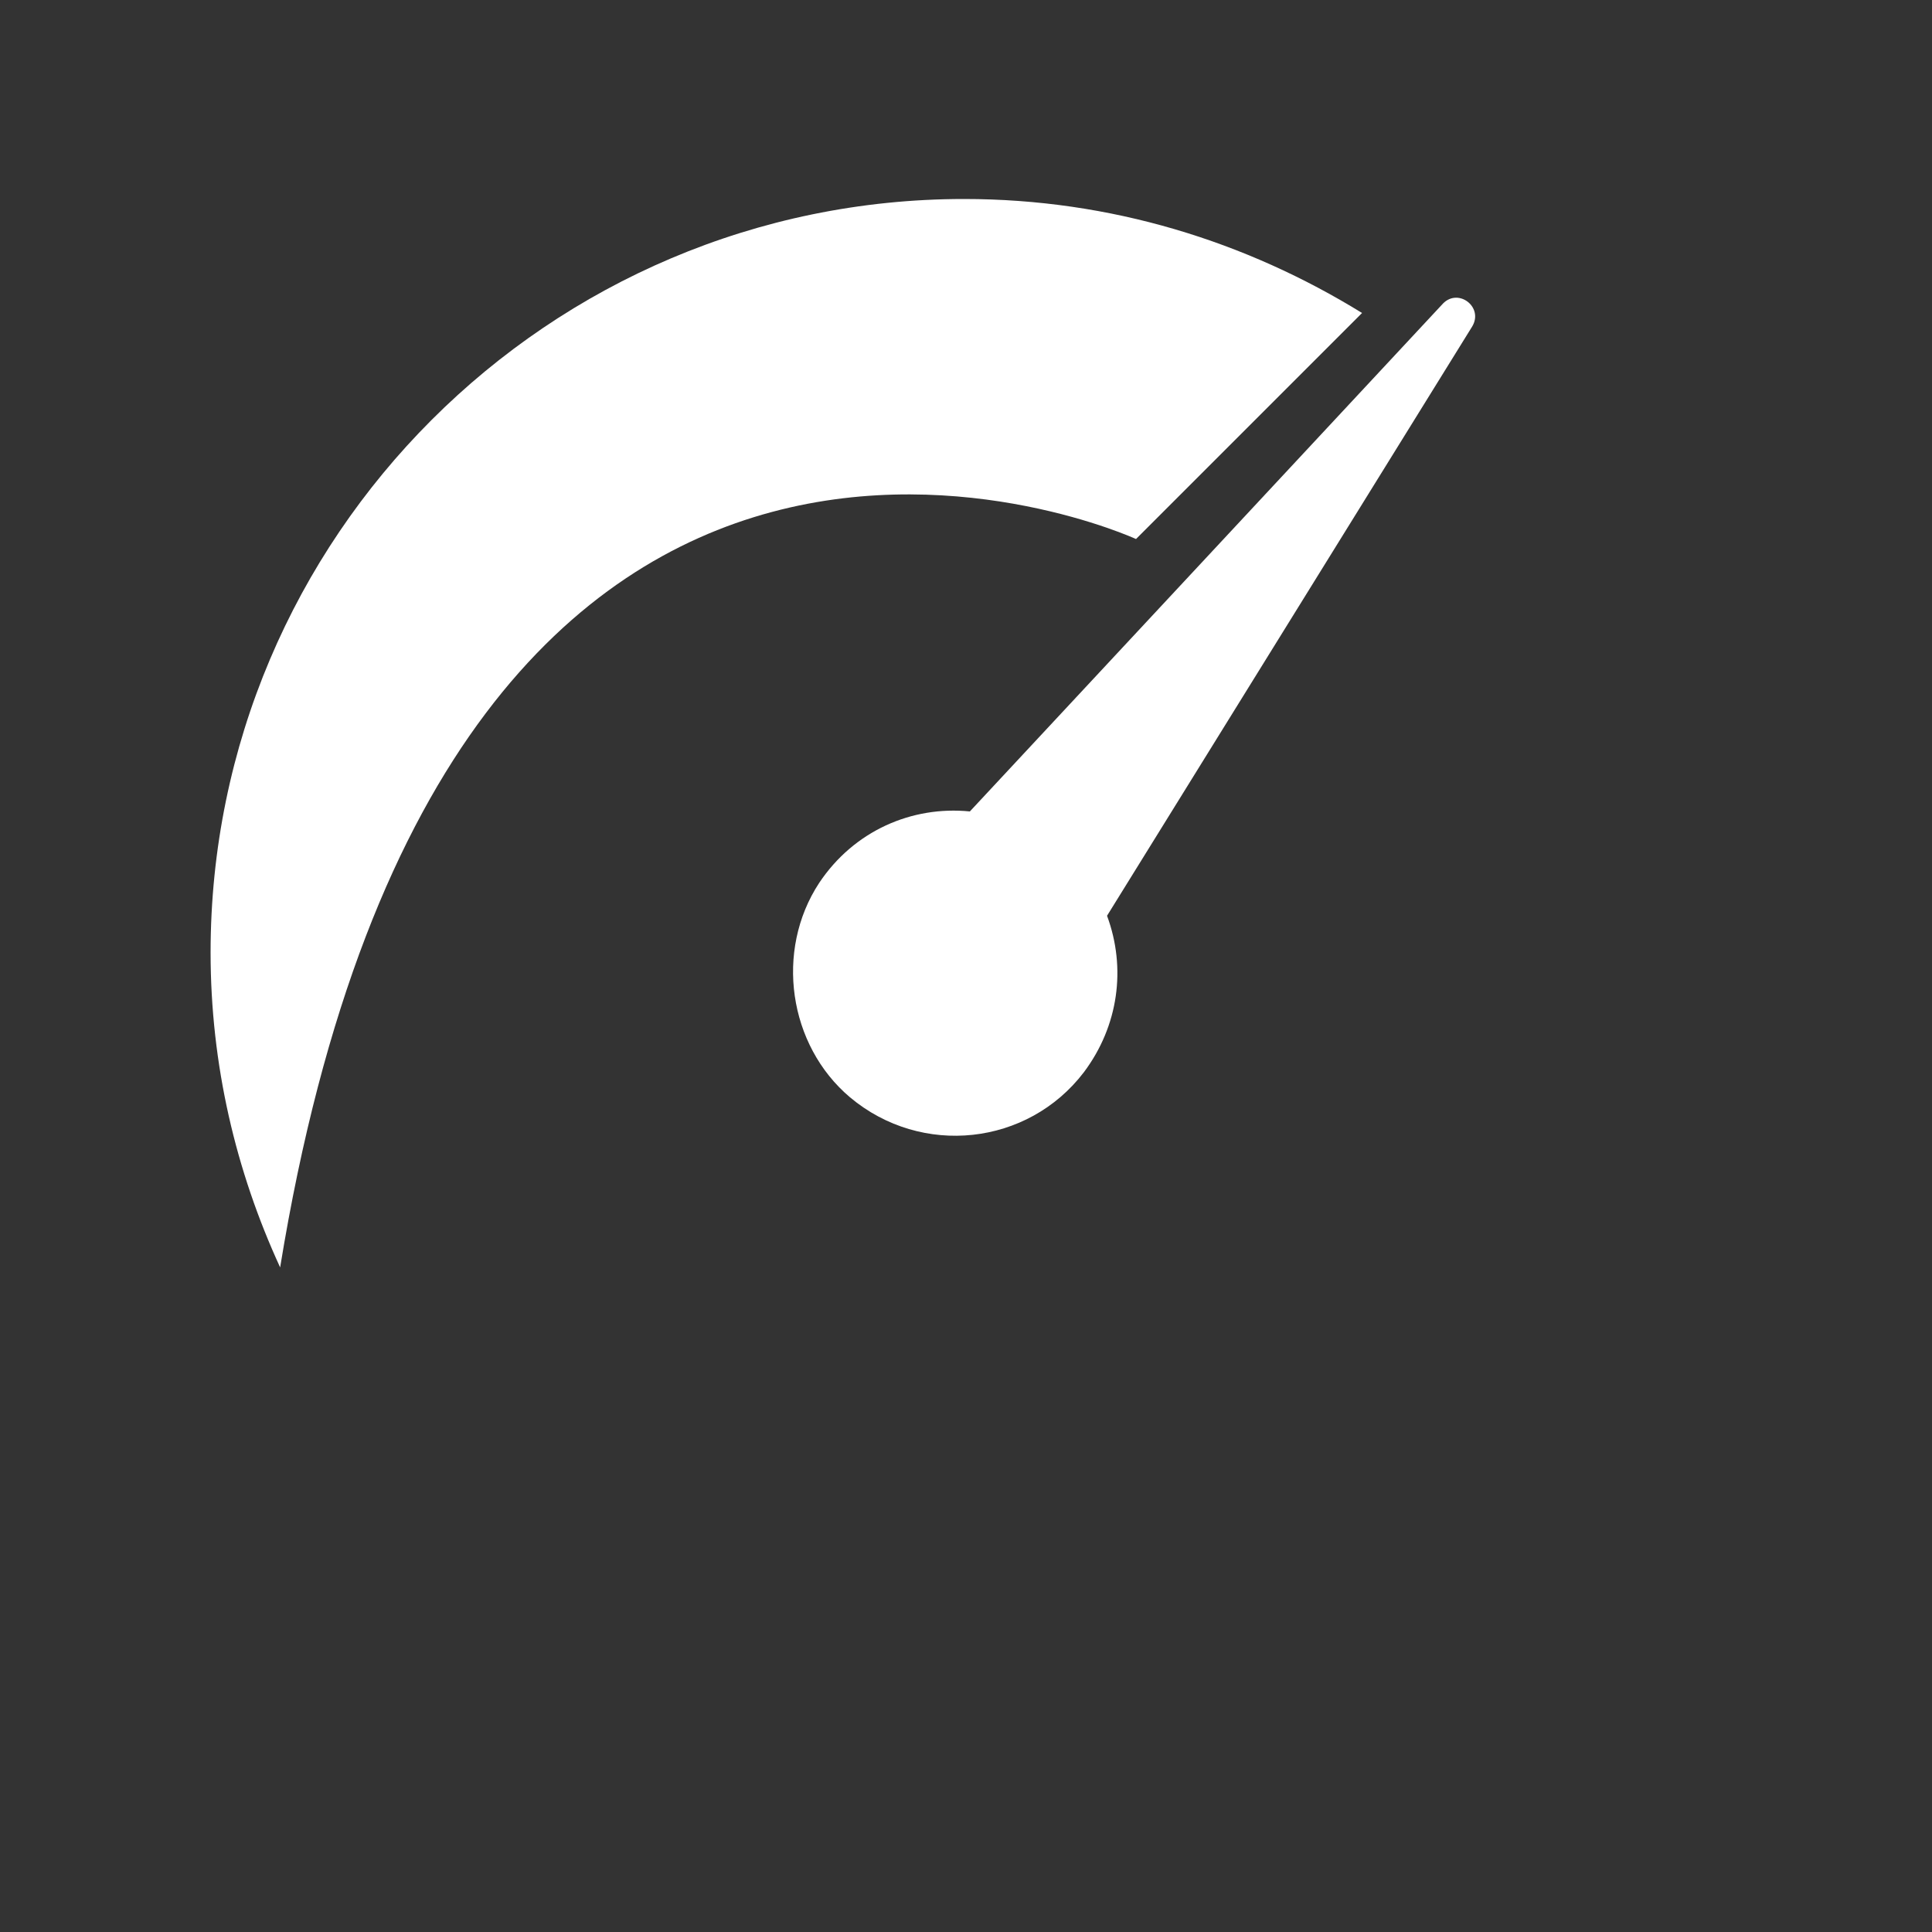 <?xml version="1.0" encoding="utf-8"?>
<!-- Generator: Adobe Illustrator 27.0.0, SVG Export Plug-In . SVG Version: 6.00 Build 0)  -->
<svg version="1.1" xmlns="http://www.w3.org/2000/svg" xmlns:xlink="http://www.w3.org/1999/xlink" x="0px" y="0px"
	 viewBox="0 0 100 100" style="enable-background:new 0 0 100 100;" xml:space="preserve">
<rect x="0" y="0" width="100" height="100" fill="#333333" stroke="none"/>
<style type="text/css">
	.st0{display:none;}
	.st1{display:inline;}
	.st2{fill:#4A4A49;}
	.st3{display:inline;fill:#C3D200;}
	.st4{display:inline;fill:#FFFFFF;}
	.st5{fill:#FFFFFF;}
	.st6{display:none;fill:#C3D200;}
	.st7{fill:#C3D200;}
</style>
<g id="rewards" class="st0">
	<g class="st1">
		<polygon class="st2" points="55,18.1 41.6,24.4 42.7,54.3 47.6,54.8 51.6,49.1 51.6,49.1 48.4,42 54.4,45.2 52.3,48.2 54.4,45.2 
			62,34.7 		"/>
		<polygon class="st2" points="54.5,55.5 49.1,54.9 47.6,54.8 47.4,54.8 47.6,54.8 43,61.2 42.7,54.3 29.9,53 19,67.4 31.1,75.8 
			56.5,59.9 		"/>
		<polygon class="st2" points="54.4,45.2 51.6,49.1 54.5,55.5 56.3,59.4 54.5,55.5 62.3,56.2 56.5,59.9 56.5,59.9 61.9,71.8 
			79.7,74 81,59.3 		"/>
	</g>
	<path class="st3" d="M50,100C22.4,100,0,77.6,0,50C0,22.4,22.4,0,50,0c27.6,0,50,22.4,50,50C100,77.6,77.6,100,50,100z M50,3.3
		C24.2,3.3,3.3,24.2,3.3,50c0,25.8,21,46.7,46.7,46.7c25.8,0,46.7-21,46.7-46.7C96.7,24.2,75.8,3.3,50,3.3z"/>
</g>
<g id="accounts" class="st0">
	<g class="st1">
		<path class="st2" d="M50,62.6c-15,0-27.7,10.3-31.2,24.2C27.1,94,38,98.5,50,98.5c12,0,22.9-4.4,31.2-11.7
			C77.7,72.8,65,62.6,50,62.6"/>
		<path class="st2" d="M67.5,36c0,9.7-7.8,17.5-17.5,17.5S32.5,45.7,32.5,36S40.3,18.5,50,18.5S67.5,26.4,67.5,36"/>
	</g>
	<path class="st3" d="M50,100C22.4,100,0,77.6,0,50C0,22.4,22.4,0,50,0c27.6,0,50,22.4,50,50C100,77.6,77.6,100,50,100z M50,3.3
		C24.2,3.3,3.3,24.2,3.3,50c0,25.8,21,46.7,46.7,46.7c25.8,0,46.7-21,46.7-46.7C96.7,24.2,75.8,3.3,50,3.3z"/>
</g>
<g id="van" class="st0">
	<g class="st1">
		<path class="st2" d="M75.3,60.3c-3.2,0-5.8,2.5-5.8,5.5c0,3.1,2.6,5.5,5.8,5.5c3.2,0,5.8-2.5,5.8-5.5
			C81.1,62.8,78.5,60.3,75.3,60.3"/>
		<path class="st2" d="M36.9,60.3c-3.2,0-5.8,2.5-5.8,5.5c0,3.1,2.6,5.5,5.8,5.5c3.2,0,5.8-2.5,5.8-5.5
			C42.6,62.8,40.1,60.3,36.9,60.3"/>
		<path class="st2" d="M84.9,50.4l-13-3.6c-0.4-0.1-0.7-0.5-0.6-0.9l0.8-4.6c0.1-0.4,0.5-0.7,0.9-0.7h7.8c0.4,0,0.9,0.3,1,0.7
			l3.6,8.7C85.5,50.2,85.3,50.5,84.9,50.4 M89.7,54l-6.3-15.1c-0.3-0.8-1.2-1.4-2.1-1.4h-10c-0.8,0-1.6,0.7-1.8,1.5l-4.9,24.5
			c0,0.1,0,0.1,0,0.2L64.4,65h1.5h1.5c0-4.3,3.6-7.8,8-7.8c4.4,0,8,3.5,8,7.8h3.4c0.8,0,1.6-0.7,1.8-1.5l1.4-6.6
			C90.1,56.1,90,54.8,89.7,54"/>
		<polygon class="st2" points="10,31.2 23.8,37 24.9,31.2 		"/>
		<path class="st2" d="M28.8,28.6L21.4,65h7.5c0-4.3,3.6-7.7,8-7.7c4.4,0,8,3.5,8,7.7h17.2l7.4-36.4H28.8z"/>
		<polygon class="st2" points="14,57.5 20.7,60.3 21.3,57.5 		"/>
		<polygon class="st2" points="12.1,45.4 22.1,49.6 23,45.4 		"/>
	</g>
</g>
<g id="my_greenmill" class="st0">
	<path class="st4" d="M53.7,80.7c-4.4,2.5-9.6,3.4-14.6,2.4c-5.6-1.1-10.5-4.3-13.7-9c-3.2-4.7-4.4-10.4-3.3-16.1l5.2-27.6
		c0.5-2.5,2.9-4.2,5.4-3.7c2.5,0.5,4.2,2.9,3.7,5.4l-2.1,11.3c-0.1,0.4,0,0.8,0.2,1.2c0.5,0.7,1.5,0.9,2.2,0.4l35.8-24.4
		c1.8-1.2,4.1-0.7,5.3,1c1.2,1.8,0.7,4.1-1,5.3L48.5,46.3c-0.7,0.5-0.9,1.5-0.4,2.2c0.5,0.7,1.5,0.9,2.2,0.4l12-8.2
		c1.8-1.2,4.1-0.7,5.3,1c1.2,1.8,0.7,4.2-1,5.3l-10.7,7.3c-0.7,0.5-0.9,1.5-0.4,2.2c0.5,0.7,1.5,0.9,2.2,0.4l8-5.5
		c1.8-1.2,4.2-0.7,5.3,1c1.2,1.8,0.7,4.1-1,5.3l-9.4,6.4c-0.7,0.5-0.9,1.5-0.4,2.2c0.5,0.7,1.5,0.9,2.2,0.4l2.9-2
		c1.5-1,3.5-0.6,4.5,0.8c1,1.5,0.6,3.5-0.8,4.4L53.7,80.7z M72,64.4c-0.8-1.2-2-2-3.4-2.4l2.9-2c2.9-2,3.7-6,1.7-8.9
		c-1-1.5-2.6-2.4-4.2-2.7c2.1-2.1,2.5-5.5,0.7-8.1c-1-1.4-2.5-2.4-4-2.7l12.5-8.5c2.9-2,3.7-6,1.7-8.9c-2-2.9-6-3.7-8.9-1.7
		L37.1,41.7l1.7-9c0.7-3.9-1.8-7.7-5.7-8.4c-3.9-0.7-7.7,1.8-8.4,5.7l-5.2,27.6c-1.1,6,0,12.5,3.7,18c7.5,11,22.4,13.8,33.4,6.3
		l13.9-9.5C73.1,70.6,73.8,67.1,72,64.4"/>
	<path class="st3" d="M50,100C22.4,100,0,77.6,0,50C0,22.4,22.4,0,50,0c27.6,0,50,22.4,50,50C100,77.6,77.6,100,50,100z M50,3.3
		C24.2,3.3,3.3,24.2,3.3,50c0,25.8,21,46.7,46.7,46.7c25.8,0,46.7-21,46.7-46.7C96.7,24.2,75.8,3.3,50,3.3z"/>
</g>
<g id="quick_order">
	<g>
		<path class="st5" d="M74.7,15.7L50.2,42c-3-0.3-6,1-7.8,3.7c-2.3,3.5-1.6,8.4,1.6,11.1c3.7,3.1,9.2,2.5,12.1-1.3
			c1.8-2.4,2.2-5.4,1.2-8.1l18.9-30.5C76.8,15.9,75.5,14.9,74.7,15.7"/>
		<path class="st5" d="M58.8,27.9l11.7-11.7c-6-3.7-13-5.9-20.6-5.9c-21.5,0-39,17.5-39,39c0,5.8,1.3,11.3,3.6,16.3
			C23.3,11.6,58.8,27.9,58.8,27.9"/>
	</g>
	<path class="st6" d="M50,100C22.4,100,0,77.6,0,50C0,22.4,22.4,0,50,0c27.6,0,50,22.4,50,50C100,77.6,77.6,100,50,100z M50,3.3
		C24.2,3.3,3.3,24.2,3.3,50c0,25.8,21,46.7,46.7,46.7c25.8,0,46.7-21,46.7-46.7C96.7,24.2,75.8,3.3,50,3.3z"/>
</g>
<g id="cylinder_tracking" class="st0">
	<path class="st4" d="M58.2,31H41.8v-7.4h16.4V31z M62.2,31.7H62V19.5c0-0.3-0.2-0.5-0.5-0.5h-2.3c-0.3,0-0.5,0.2-0.5,0.5v0.9H41.3
		v-0.9c0-0.3-0.2-0.5-0.5-0.5h-2.3c-0.3,0-0.5,0.2-0.5,0.5v12.2h-0.1c-3.4,0-6.2,2.8-6.2,6.2v33.7c0,2.7,1.8,5,4.2,5.9V81h28.3v-3.6
		c2.5-0.8,4.2-3.1,4.2-5.9V37.9C68.4,34.5,65.6,31.7,62.2,31.7"/>
	<path class="st7" d="M50,100C22.4,100,0,77.6,0,50C0,22.4,22.4,0,50,0c27.6,0,50,22.4,50,50C100,77.6,77.6,100,50,100z M50,3.3
		C24.2,3.3,3.3,24.2,3.3,50c0,25.8,21,46.7,46.7,46.7c25.8,0,46.7-21,46.7-46.7C96.7,24.2,75.8,3.3,50,3.3z"/>
</g>
<g id="delivery_options" class="st0">
	<g class="st1">
		<path class="st5" d="M72.3,59.1c-2.8,0-5.1,2.2-5.1,4.9c0,2.7,2.3,4.9,5.1,4.9c2.8,0,5.1-2.2,5.1-4.9
			C77.3,61.3,75.1,59.1,72.3,59.1"/>
		<path class="st5" d="M38.5,59.1c-2.8,0-5.1,2.2-5.1,4.9c0,2.7,2.3,4.9,5.1,4.9c2.8,0,5.1-2.2,5.1-4.9
			C43.5,61.3,41.3,59.1,38.5,59.1"/>
		<path class="st5" d="M80.7,50.3l-11.4-3.1c-0.4-0.1-0.6-0.5-0.5-0.8l0.7-4.1c0.1-0.4,0.4-0.6,0.8-0.6H77c0.4,0,0.8,0.3,0.9,0.6
			l3.1,7.6C81.2,50.2,81,50.4,80.7,50.3 M84.9,53.5l-5.5-13.3c-0.3-0.7-1.1-1.2-1.8-1.2h-8.8c-0.7,0-1.4,0.6-1.6,1.3l-4.3,21.5
			c0,0.1,0,0.1,0,0.2l-0.2,1.1h1.3h1.3c0-3.8,3.2-6.8,7-6.8c3.9,0,7,3.1,7,6.8h3c0.7,0,1.4-0.6,1.6-1.3l1.2-5.8
			C85.3,55.3,85.2,54.2,84.9,53.5"/>
		<polygon class="st5" points="14.8,33.5 26.9,38.5 28,33.5 		"/>
		<path class="st5" d="M31.4,31.2l-6.5,32h6.6c0-3.8,3.2-6.8,7.1-6.8s7.1,3,7.1,6.8h15.1l6.5-32H31.4z"/>
		<polygon class="st5" points="18.4,56.6 24.2,59.1 24.7,56.6 		"/>
		<polygon class="st5" points="16.7,46 25.5,49.6 26.2,46 		"/>
	</g>
	<path class="st3" d="M50,100C22.4,100,0,77.6,0,50C0,22.4,22.4,0,50,0c27.6,0,50,22.4,50,50C100,77.6,77.6,100,50,100z M50,3.3
		C24.2,3.3,3.3,24.2,3.3,50c0,25.8,21,46.7,46.7,46.7c25.8,0,46.7-21,46.7-46.7C96.7,24.2,75.8,3.3,50,3.3z"/>
</g>
</svg>
